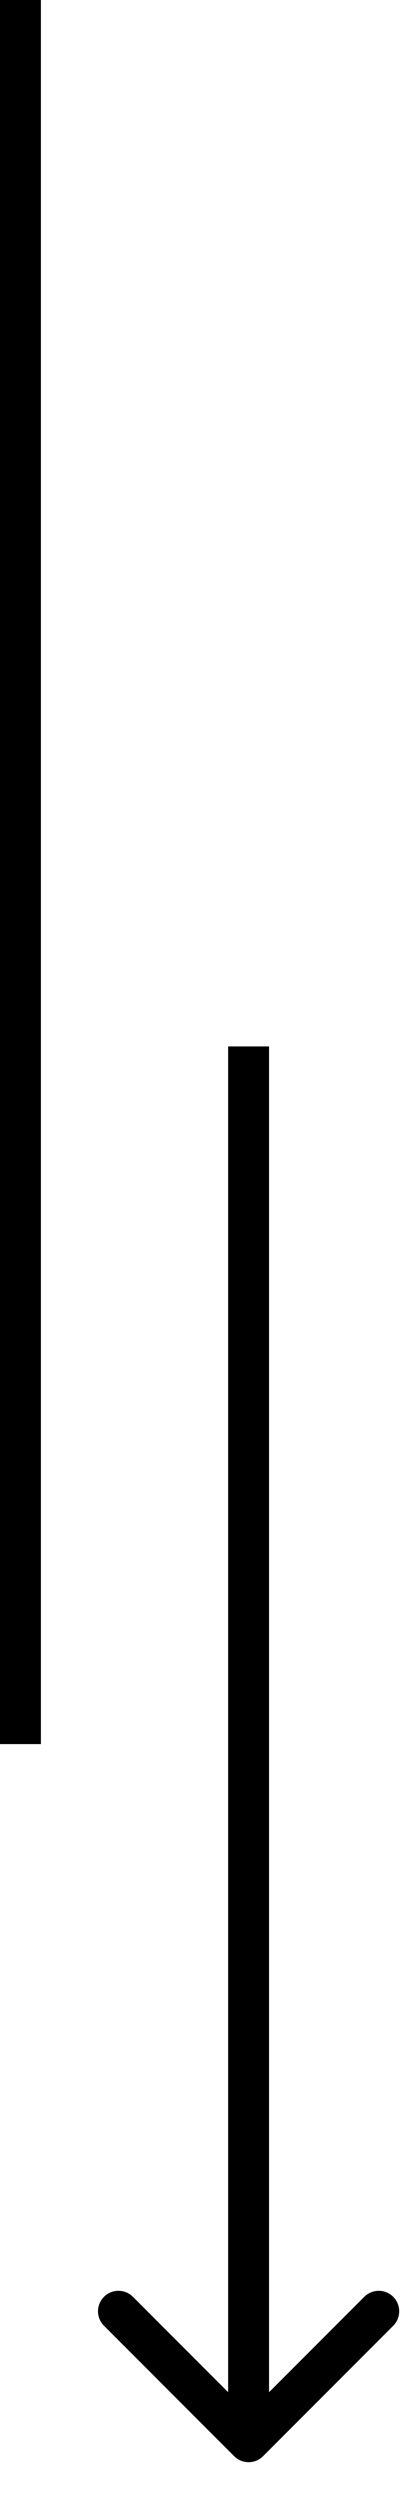 <?xml version="1.0" encoding="UTF-8"?> <svg xmlns="http://www.w3.org/2000/svg" width="10" height="61" viewBox="0 0 10 61" fill="none"> <line x1="0.5" x2="0.5" y2="42.556" stroke="black"></line> <path d="M5.725 59.931C5.92 60.126 6.236 60.126 6.432 59.931L9.614 56.749C9.809 56.554 9.809 56.237 9.614 56.042C9.418 55.847 9.102 55.847 8.907 56.042L6.078 58.87L3.25 56.042C3.054 55.847 2.738 55.847 2.543 56.042C2.347 56.237 2.347 56.554 2.543 56.749L5.725 59.931ZM5.578 25.533L5.578 59.578L6.578 59.578L6.578 25.533L5.578 25.533Z" fill="black"></path> </svg> 